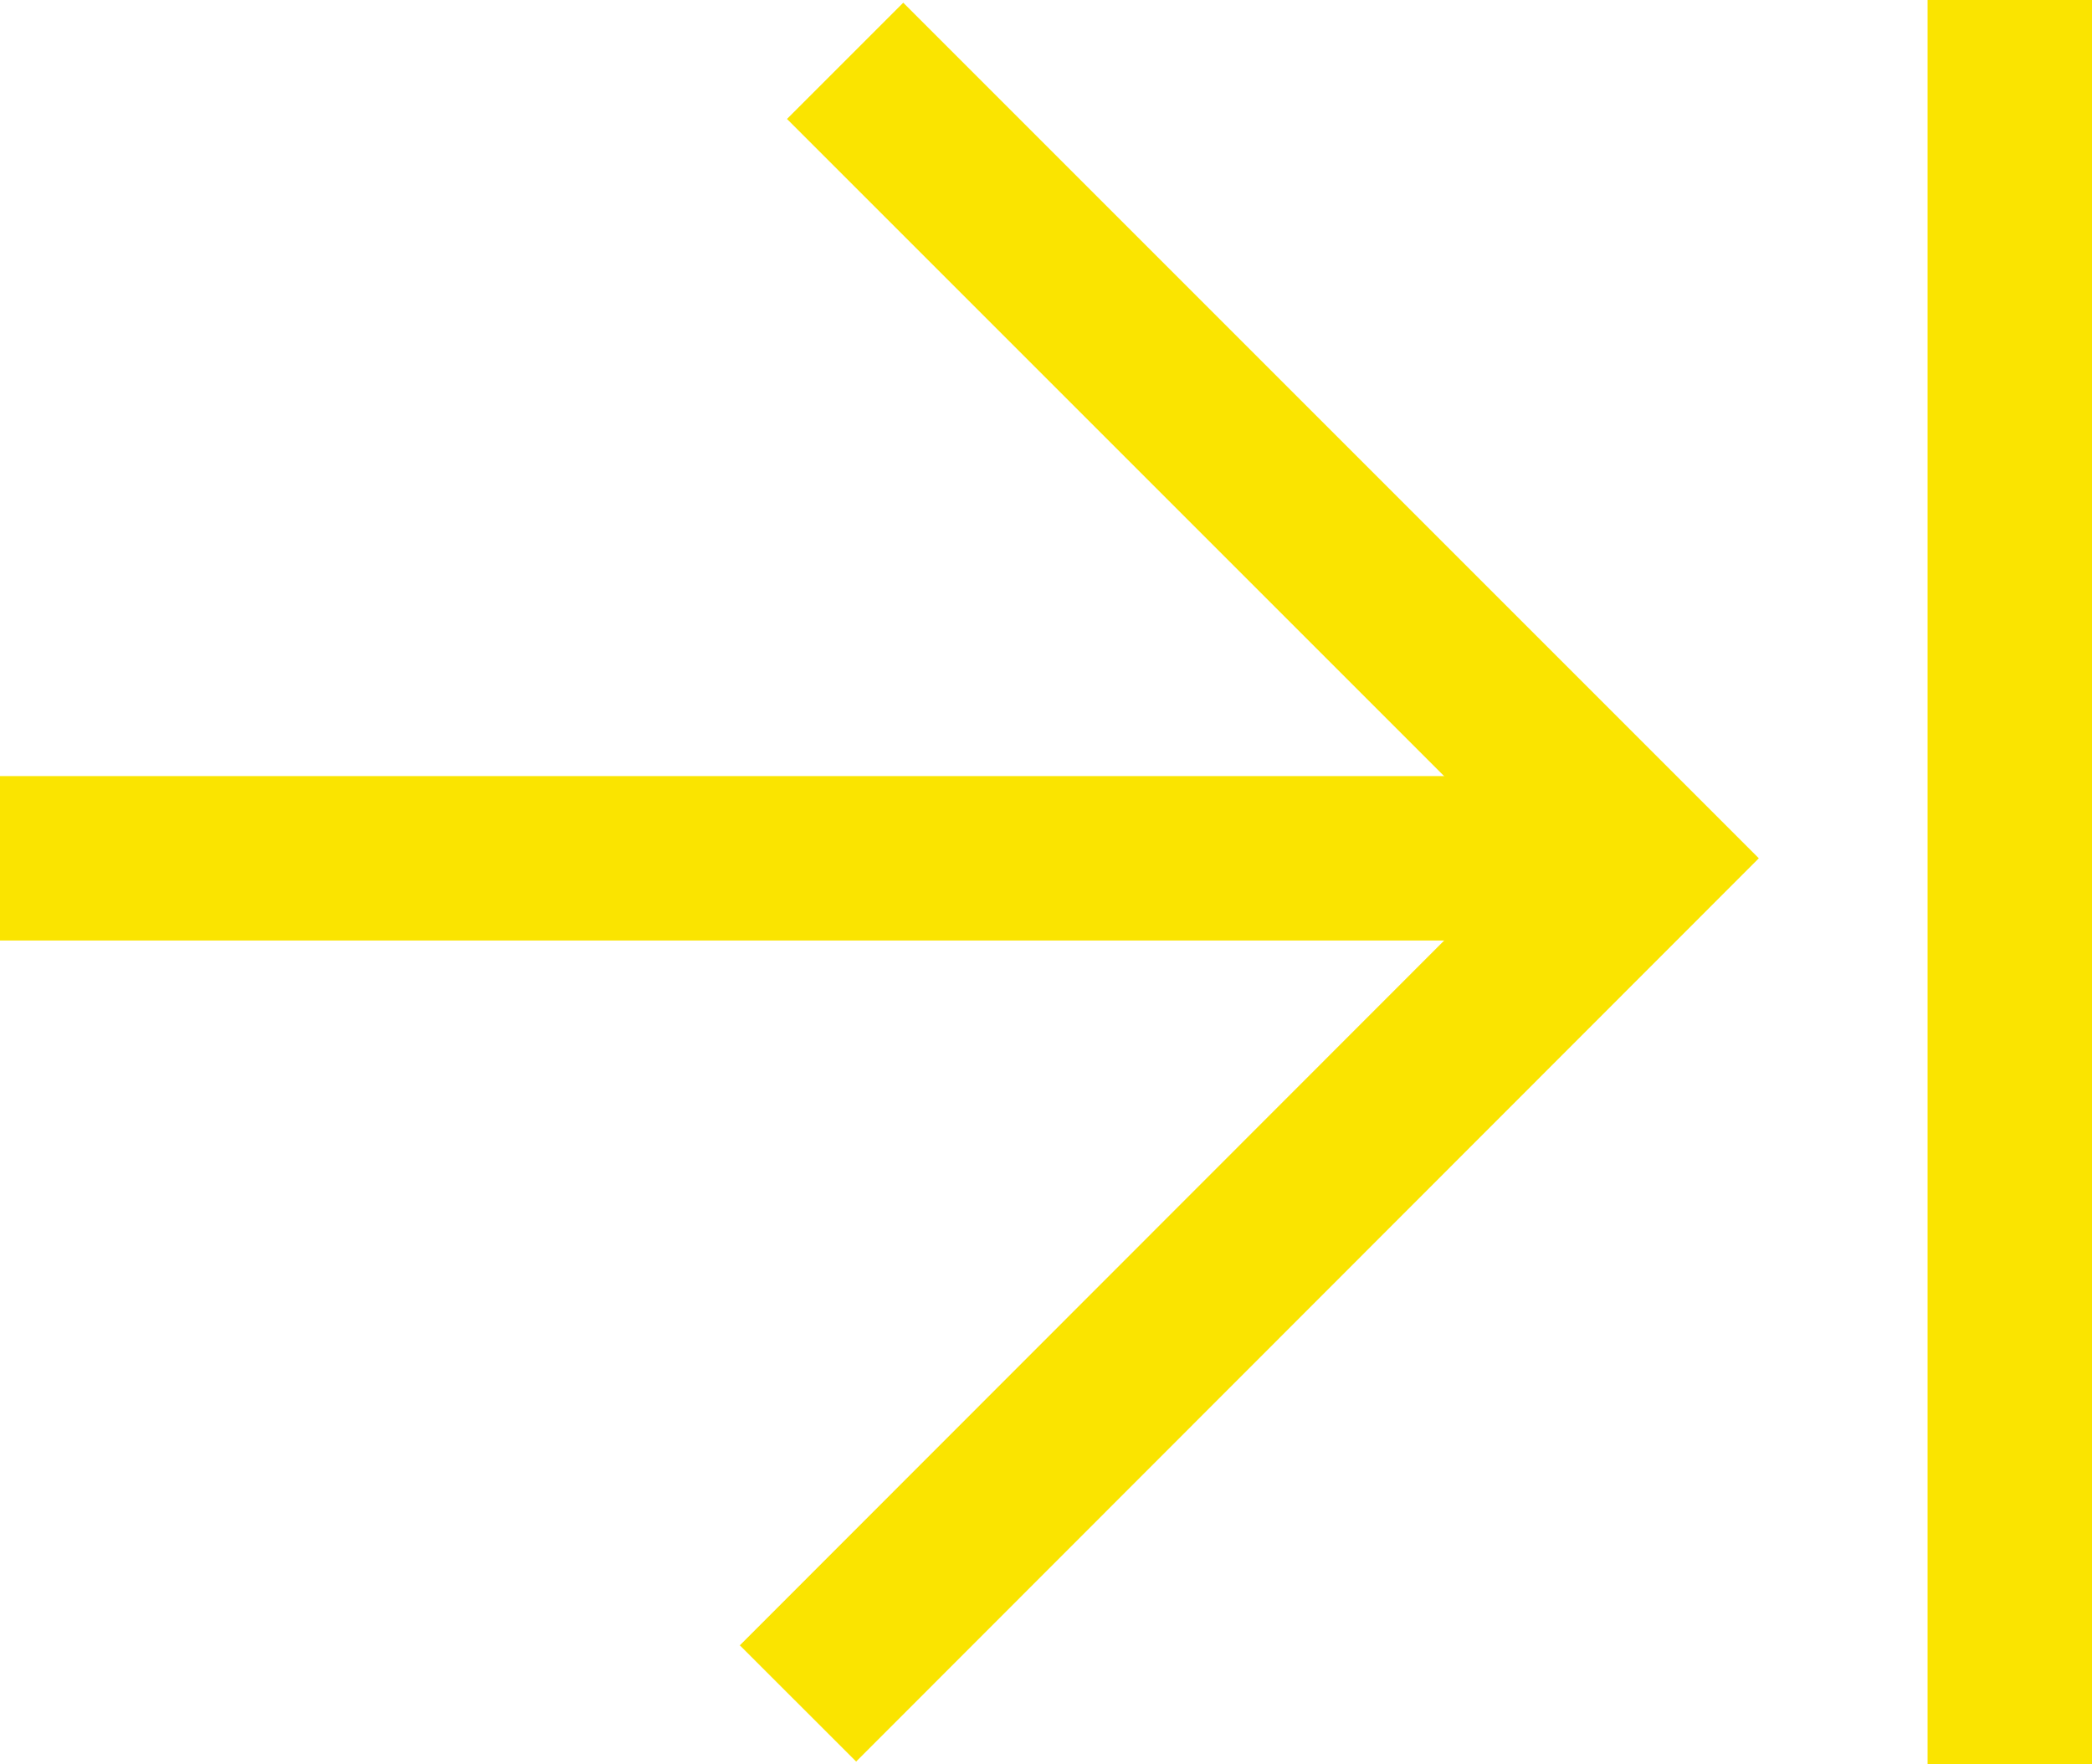 <?xml version="1.0" encoding="UTF-8"?>
<svg id="Layer_2" xmlns="http://www.w3.org/2000/svg" viewBox="0 0 38.17 32.19">
  <defs>
    <style>
      .cls-1 {
        fill: none;
        stroke: #fae400;
        stroke-miterlimit: 10;
        stroke-width: 3px;
      }
    </style>
  </defs>
  <g id="Layer_1-2" data-name="Layer_1">
    <g>
      <polyline class="cls-1" points="15.42 1.11 29.97 15.66 14.56 31.08"/>
      <line class="cls-1" x1="29.97" y1="15.66" y2="15.66"/>
      <line class="cls-1" x1="36.67" x2="36.67" y2="32.19"/>
    </g>
  </g>
</svg>